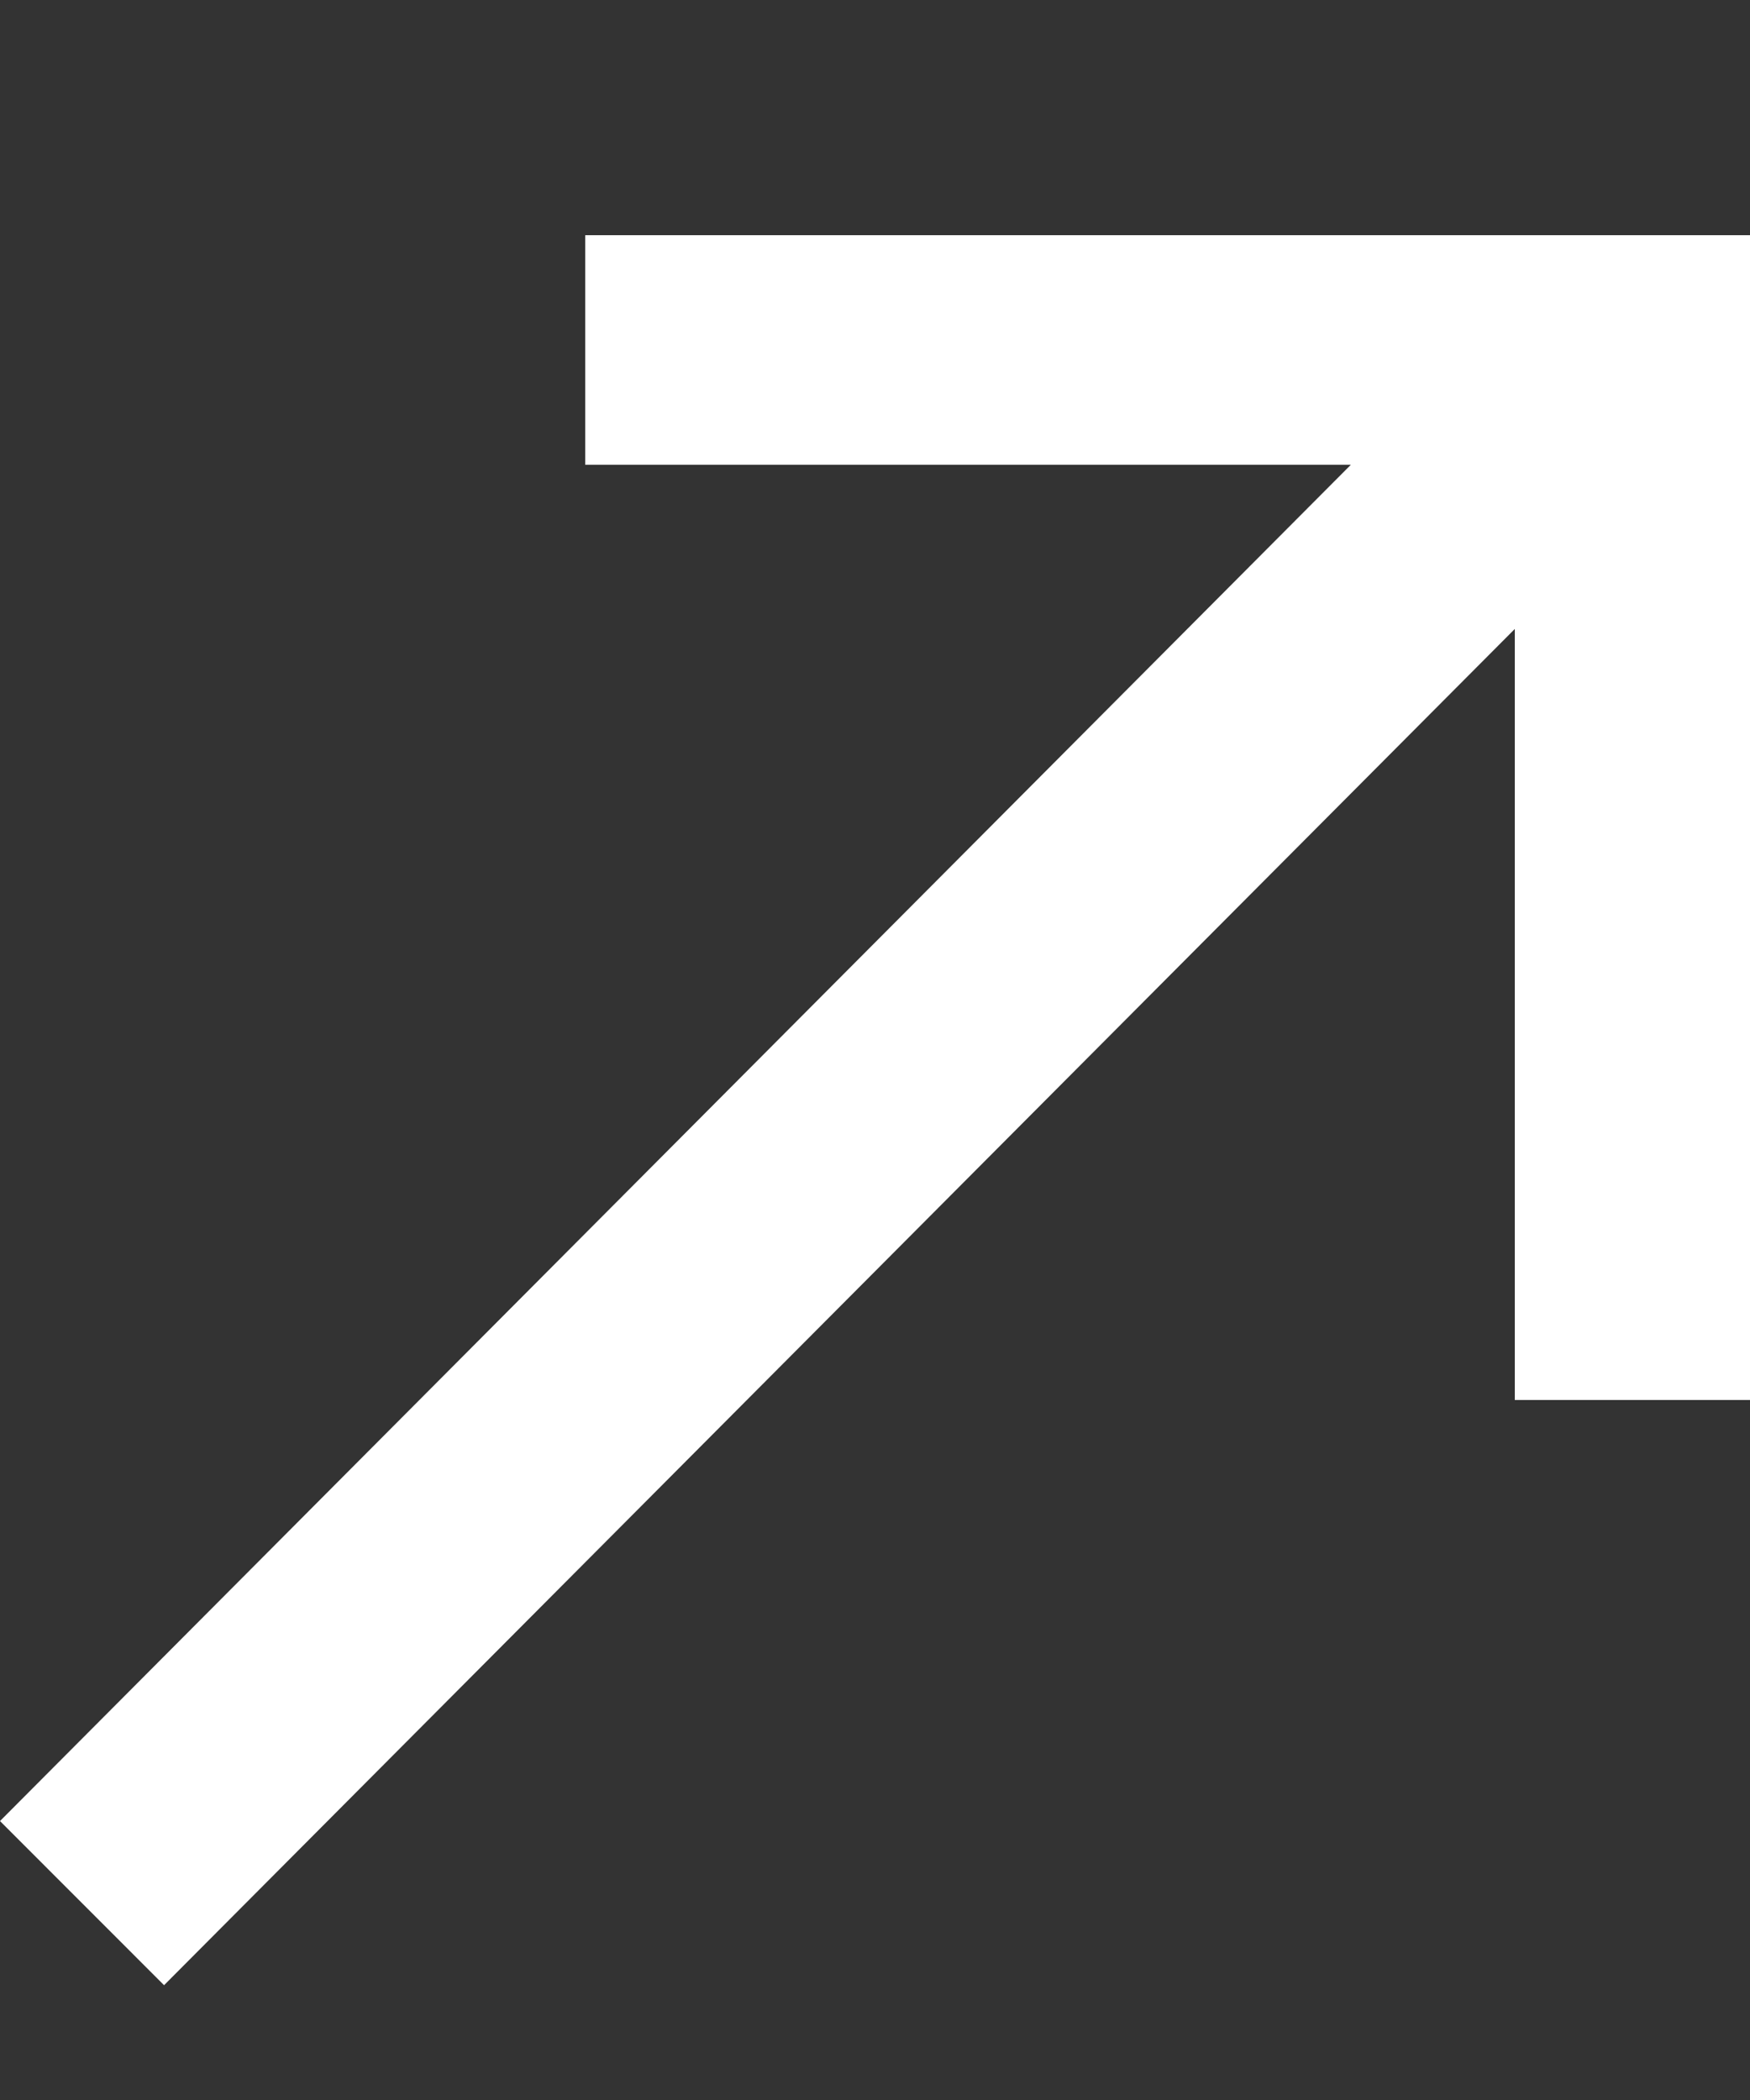 <svg xmlns="http://www.w3.org/2000/svg" width="20" height="24" fill="none" viewBox="0 0 20 24"><rect x="0" y="0" width="20" height="24" fill="#333333" stroke="none"/><path fill="#fff" d="M6.688 2.688H20V16H17.312V7.188L1.875 22.688L0 20.812L15.438 5.312H6.688V2.688Z"/></svg>